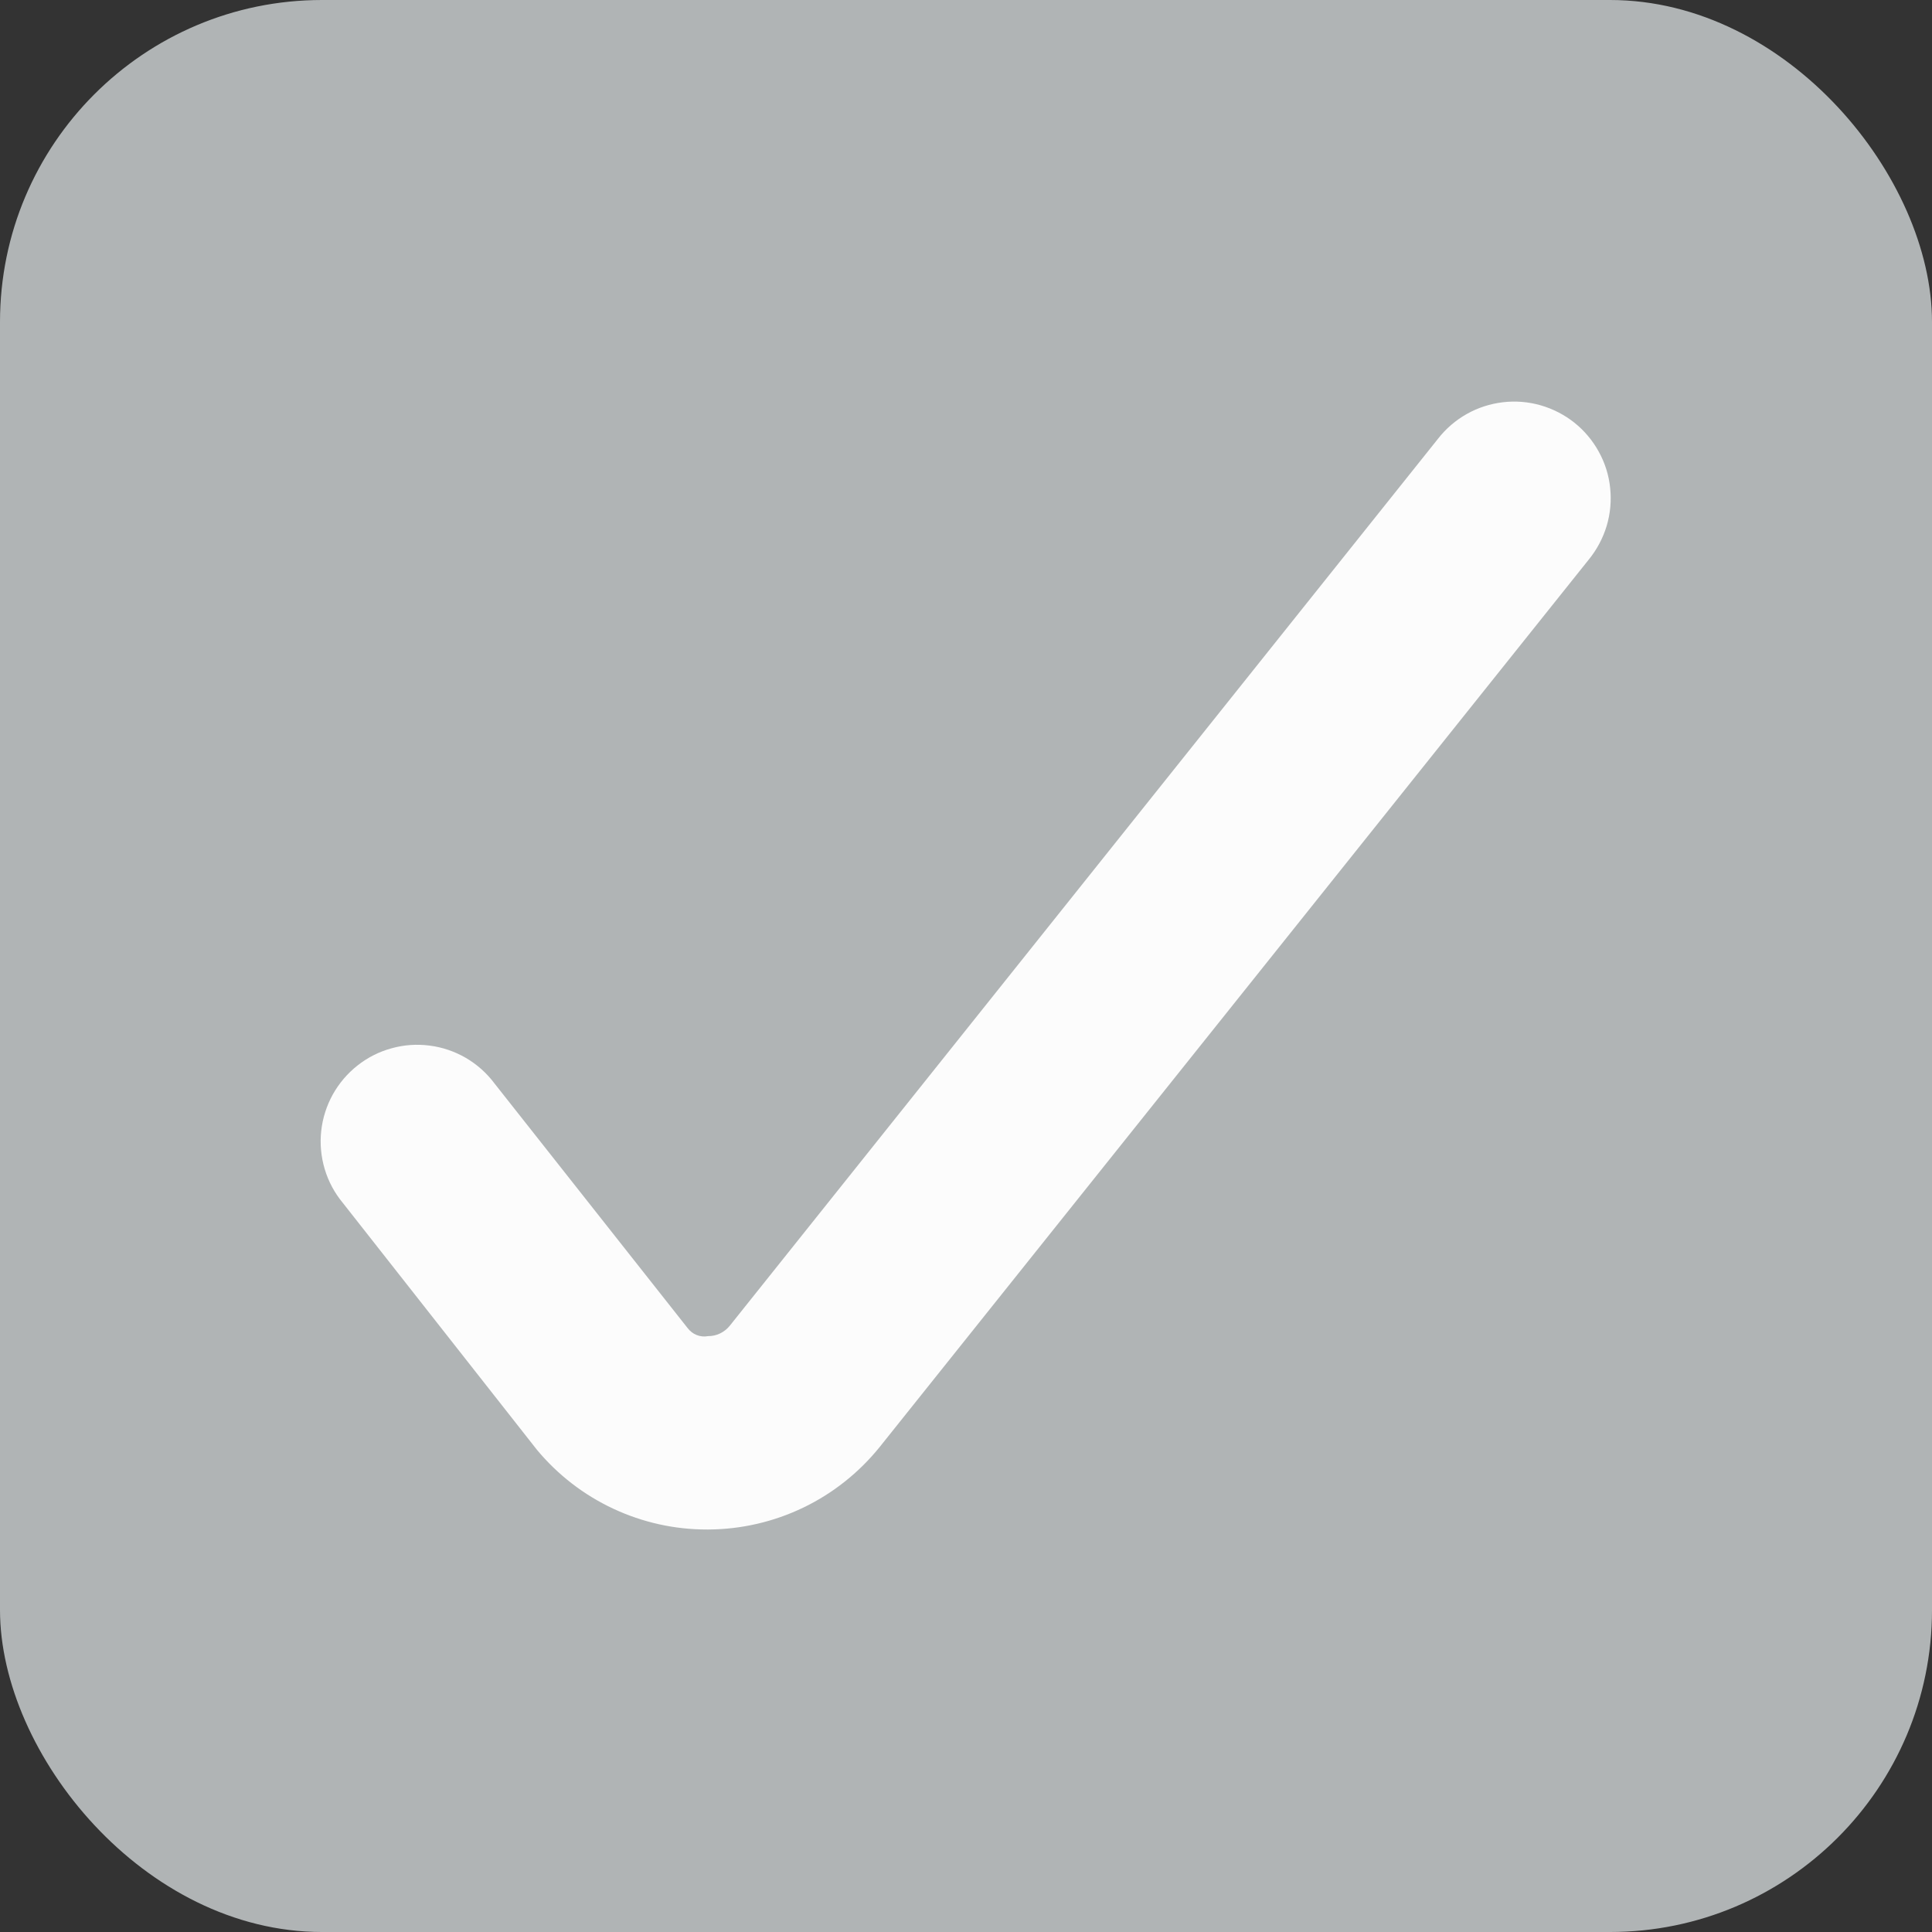 <svg width="24" height="24" viewBox="0 0 24 24" fill="none" xmlns="http://www.w3.org/2000/svg">
<rect x="0" y="0" width="24" height="24" fill="#333333" stroke="none"/>
<rect width="24" height="24" rx="4" fill="#B0B4B5"/>
<path d="M8.784 19C8.381 19.001 7.982 18.912 7.617 18.741C7.251 18.57 6.928 18.32 6.67 18.01L4.258 14.942C4.156 14.819 4.08 14.677 4.034 14.524C3.988 14.37 3.973 14.21 3.99 14.051C4.007 13.892 4.056 13.738 4.133 13.598C4.211 13.458 4.315 13.335 4.441 13.236C4.566 13.137 4.71 13.064 4.865 13.022C5.019 12.979 5.18 12.968 5.338 12.989C5.497 13.009 5.65 13.062 5.788 13.142C5.926 13.223 6.046 13.33 6.142 13.458L8.542 16.498C8.571 16.536 8.61 16.567 8.654 16.584C8.699 16.602 8.748 16.607 8.795 16.598C8.848 16.598 8.899 16.587 8.946 16.564C8.993 16.541 9.035 16.508 9.067 16.467L17.863 5.451C17.96 5.326 18.082 5.221 18.22 5.143C18.358 5.065 18.511 5.016 18.668 4.997C18.826 4.978 18.986 4.991 19.139 5.035C19.291 5.079 19.434 5.152 19.558 5.251C19.682 5.35 19.785 5.473 19.861 5.612C19.938 5.751 19.986 5.904 20.002 6.062C20.019 6.22 20.004 6.38 19.959 6.532C19.913 6.684 19.838 6.826 19.738 6.949L10.927 17.976C10.67 18.294 10.347 18.551 9.979 18.728C9.611 18.905 9.208 18.998 8.8 19H8.784Z" fill="#FCFCFC"/>
</svg>
